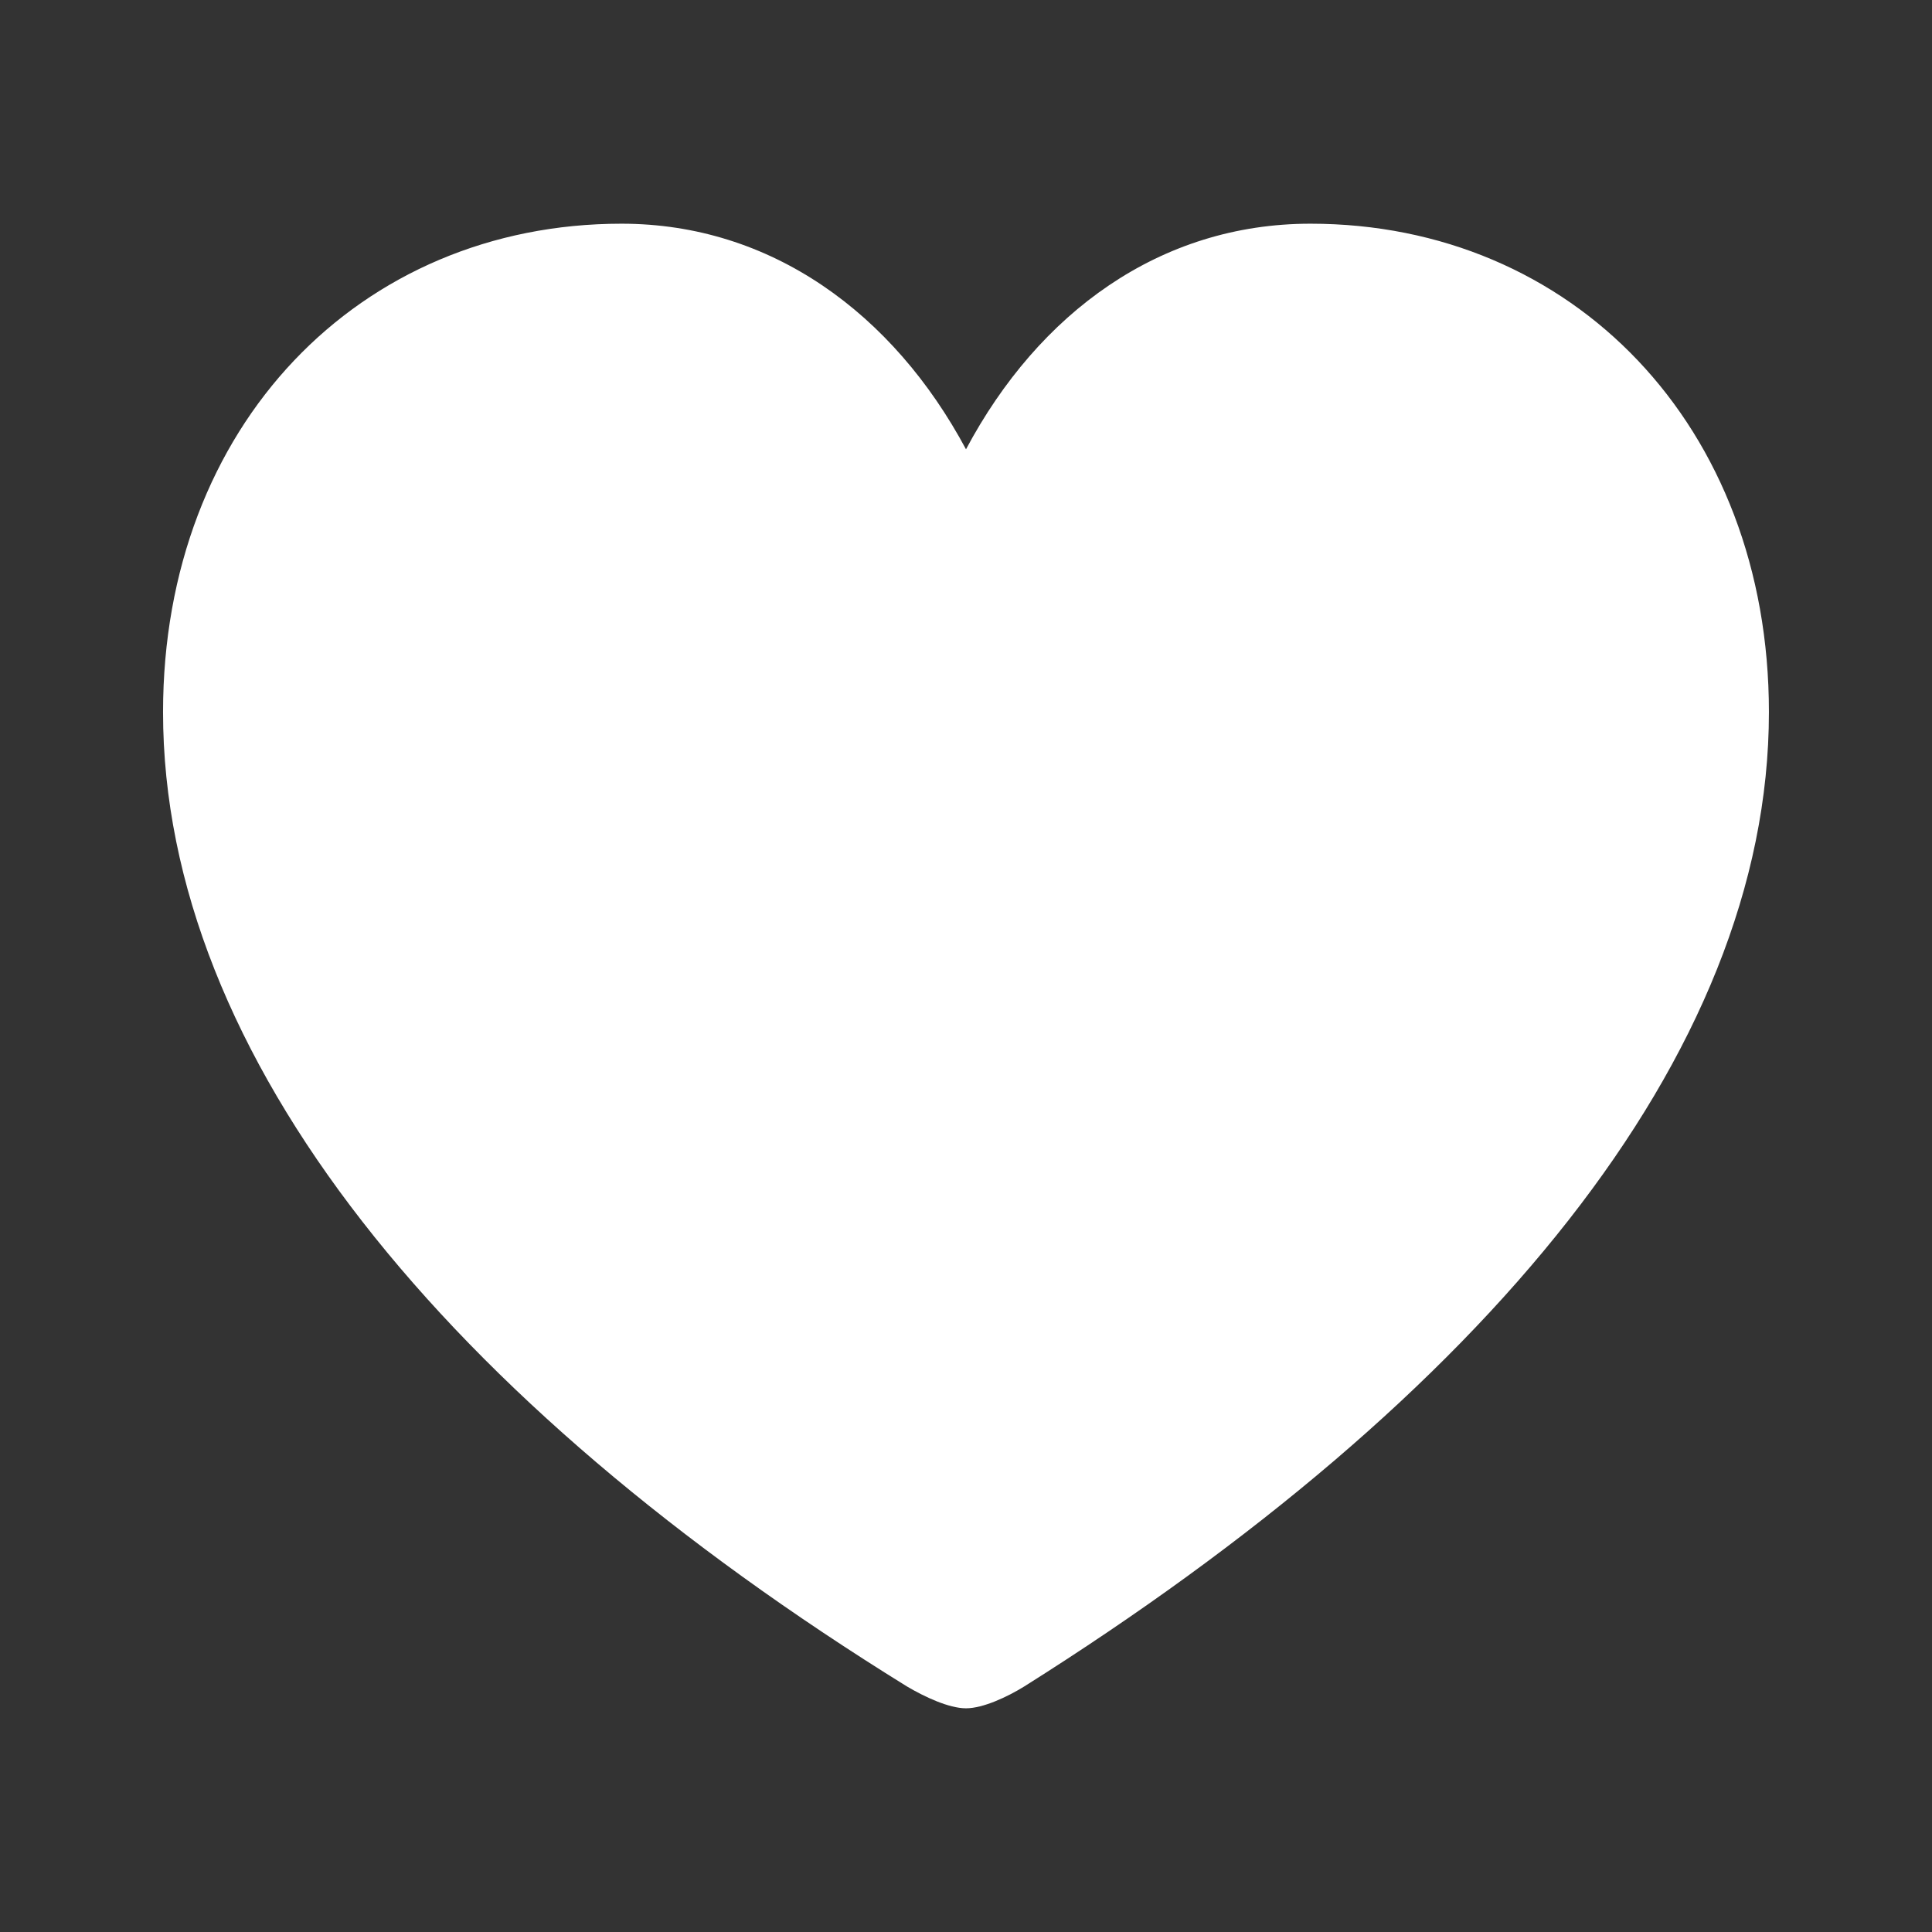 <?xml version="1.0" encoding="UTF-8"?>
<svg xmlns="http://www.w3.org/2000/svg" fill="#ffffff" width="800px" height="800px" viewBox="0 0 56 56">
  <rect x="0" y="0" width="56" height="56" fill="#333333" stroke="none"/>
  <path d="M 28 49.516 C 28.492 49.516 29.195 49.188 29.688 48.883 C 42.977 40.516 51.273 30.625 51.273 20.641 C 51.273 12.344 45.578 6.484 37.984 6.484 C 33.625 6.484 30.109 9.062 28 13.023 C 25.891 9.086 22.352 6.484 18.016 6.484 C 10.422 6.484 4.726 12.344 4.726 20.641 C 4.726 30.625 12.953 40.633 26.289 48.883 C 26.805 49.188 27.508 49.516 28 49.516 Z"></path>
</svg>
